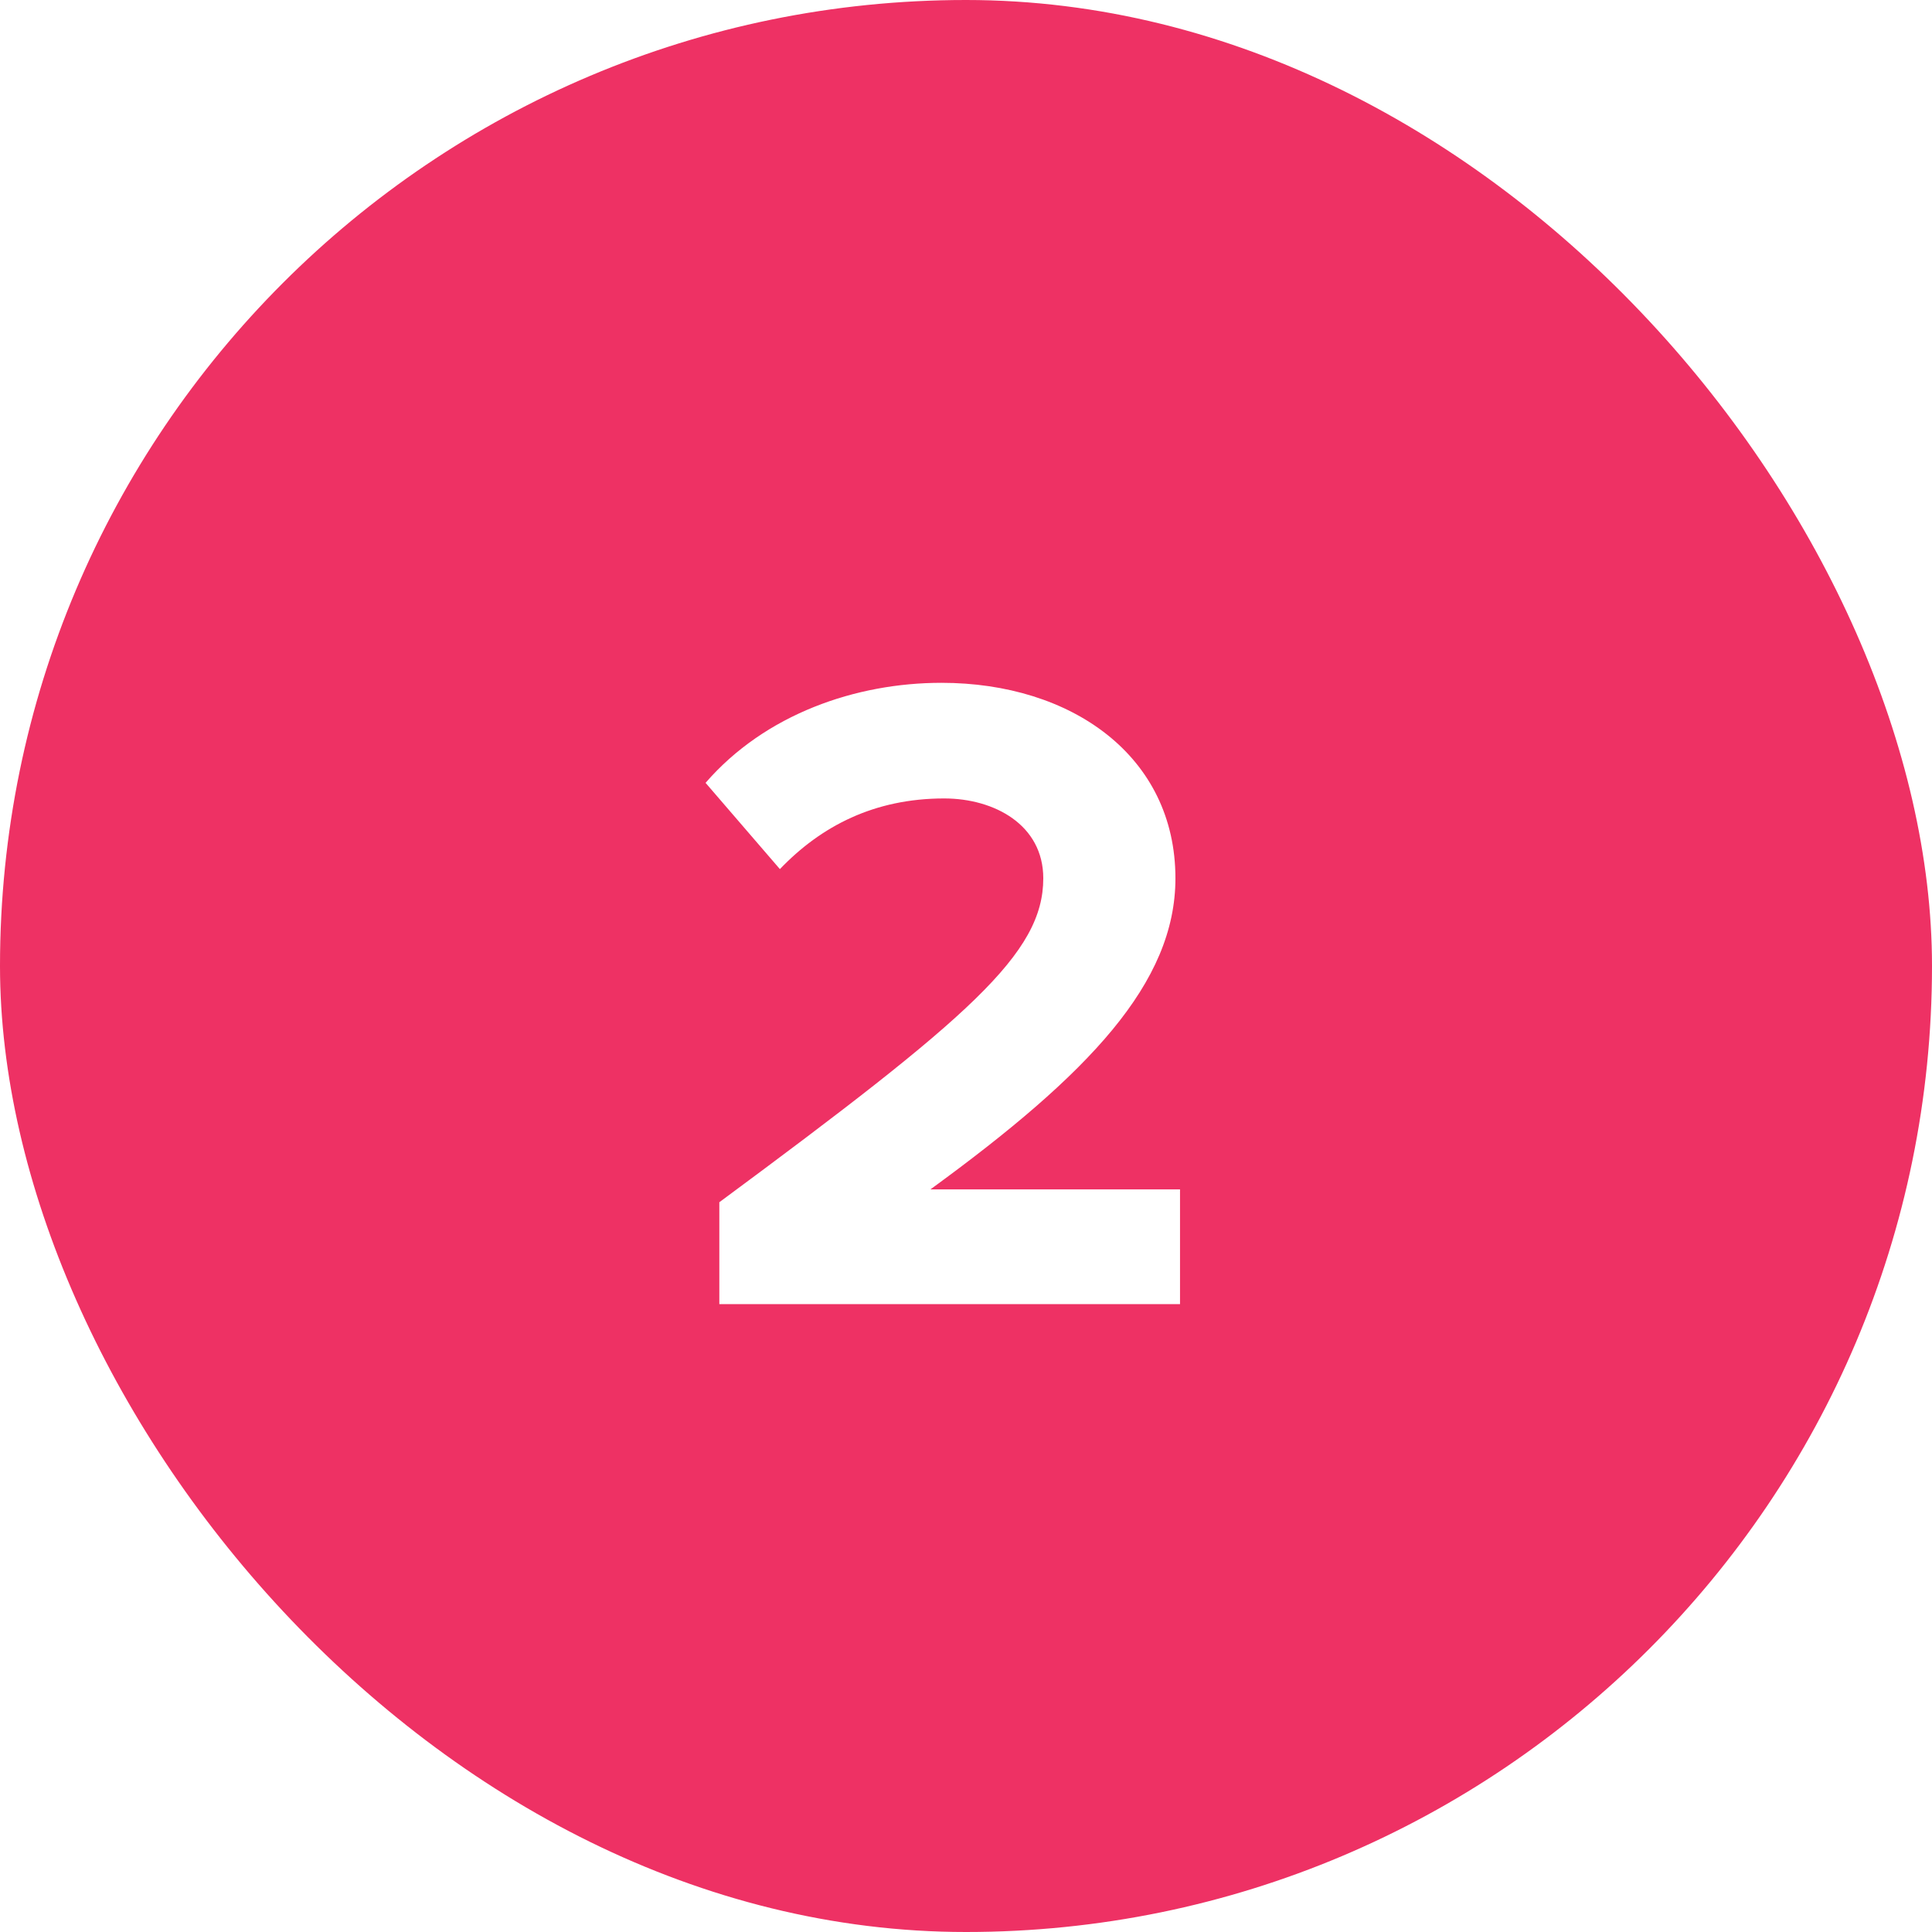 <svg width="40" height="40" viewBox="0 0 40 40" fill="none" xmlns="http://www.w3.org/2000/svg">
<g filter="url(#filter0_b_1080_21603)">
<rect width="40" height="40" rx="20" fill="#EE3164"/>
<path d="M24.431 27H14.893V24.891C20.08 21.053 21.6 19.742 21.6 18.184C21.6 17.082 20.593 16.531 19.548 16.531C18.104 16.531 17.002 17.101 16.147 17.994L14.608 16.208C15.843 14.783 17.724 14.137 19.491 14.137C22.189 14.137 24.336 15.657 24.336 18.184C24.336 20.35 22.55 22.231 19.263 24.625H24.431V27Z" fill="white"/>
</g>
<defs>
<filter id="filter0_b_1080_21603" x="-4" y="-4" width="48" height="48" filterUnits="userSpaceOnUse" color-interpolation-filters="sRGB">
<feFlood flood-opacity="0" result="BackgroundImageFix"/>
<feGaussianBlur in="BackgroundImageFix" stdDeviation="2"/>
<feComposite in2="SourceAlpha" operator="in" result="effect1_backgroundBlur_1080_21603"/>
<feBlend mode="normal" in="SourceGraphic" in2="effect1_backgroundBlur_1080_21603" result="shape"/>
</filter>
</defs>
</svg>
